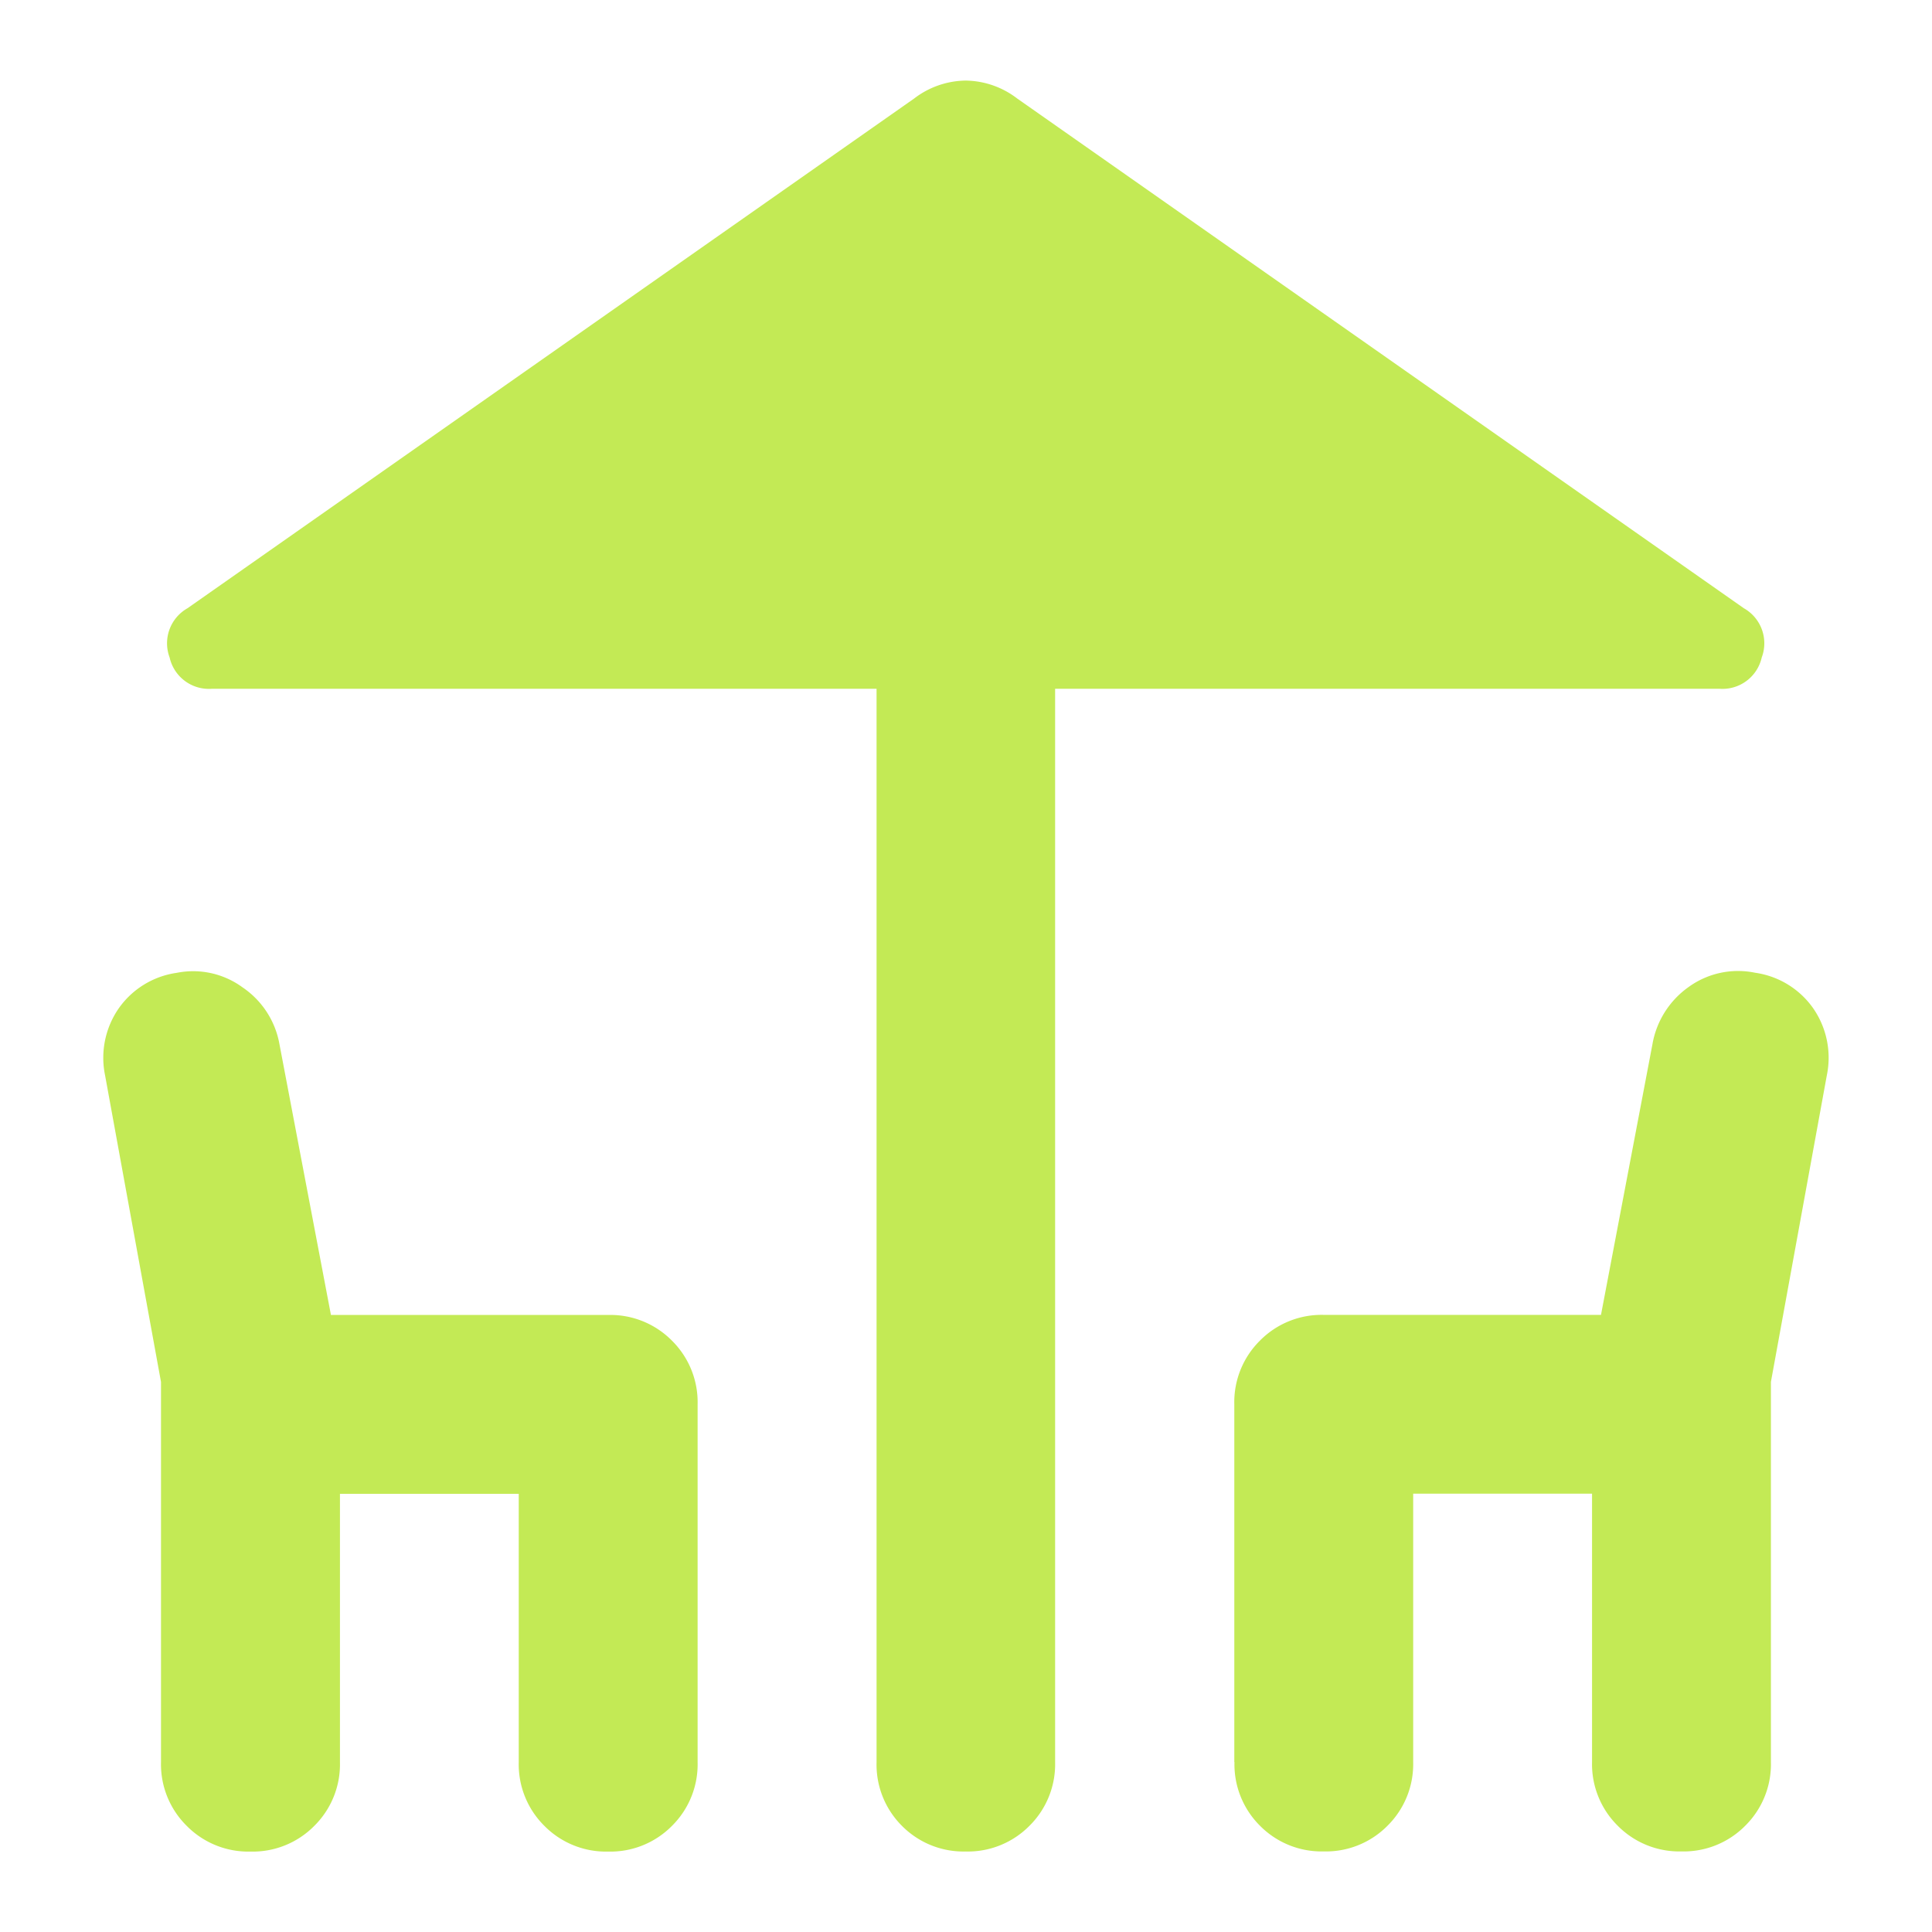 <svg xmlns="http://www.w3.org/2000/svg" width="24" height="24" viewBox="0 0 24 24">
  <g id="chairs_icon_green" transform="translate(-4499 19202)">
    <rect id="frame_24x24" width="24" height="24" transform="translate(4499 -19202)" fill="none"/>
    <path id="chairs_icon" d="M103.854-851.111v-13.333H95.6a.5.5,0,0,1-.528-.389.5.5,0,0,1,.222-.611l9.028-6.333a1.071,1.071,0,0,1,.639-.222,1.071,1.071,0,0,1,.639.222l9.028,6.333a.5.5,0,0,1,.222.611.5.5,0,0,1-.528.389h-8.25v13.333a1.075,1.075,0,0,1-.319.792,1.075,1.075,0,0,1-.792.319,1.075,1.075,0,0,1-.792-.319A1.075,1.075,0,0,1,103.854-851.111Zm-8.889,0v-4.722l-.694-3.805a1.079,1.079,0,0,1,.167-.833,1.062,1.062,0,0,1,.722-.444,1.039,1.039,0,0,1,.819.181,1.08,1.08,0,0,1,.458.708l.639,3.361h3.444a1.075,1.075,0,0,1,.792.319,1.075,1.075,0,0,1,.319.792v4.444a1.075,1.075,0,0,1-.319.792,1.075,1.075,0,0,1-.792.319,1.075,1.075,0,0,1-.792-.319,1.075,1.075,0,0,1-.319-.792v-3.333H97.188v3.333a1.075,1.075,0,0,1-.319.792,1.075,1.075,0,0,1-.792.319,1.075,1.075,0,0,1-.792-.319A1.075,1.075,0,0,1,94.965-851.111Zm13.333,0v-4.444a1.075,1.075,0,0,1,.319-.792,1.075,1.075,0,0,1,.792-.319h3.444l.639-3.361a1.1,1.1,0,0,1,.444-.708,1.047,1.047,0,0,1,.833-.181,1.062,1.062,0,0,1,.722.444,1.079,1.079,0,0,1,.167.833l-.694,3.805v4.722a1.075,1.075,0,0,1-.319.792,1.075,1.075,0,0,1-.792.319,1.075,1.075,0,0,1-.792-.319,1.075,1.075,0,0,1-.319-.792v-3.333h-2.222v3.333a1.075,1.075,0,0,1-.319.792,1.075,1.075,0,0,1-.792.319,1.075,1.075,0,0,1-.792-.319A1.075,1.075,0,0,1,108.3-851.111Z" transform="translate(4406.035 -18329)" fill="#c3ea55"/>
  </g>
</svg>
